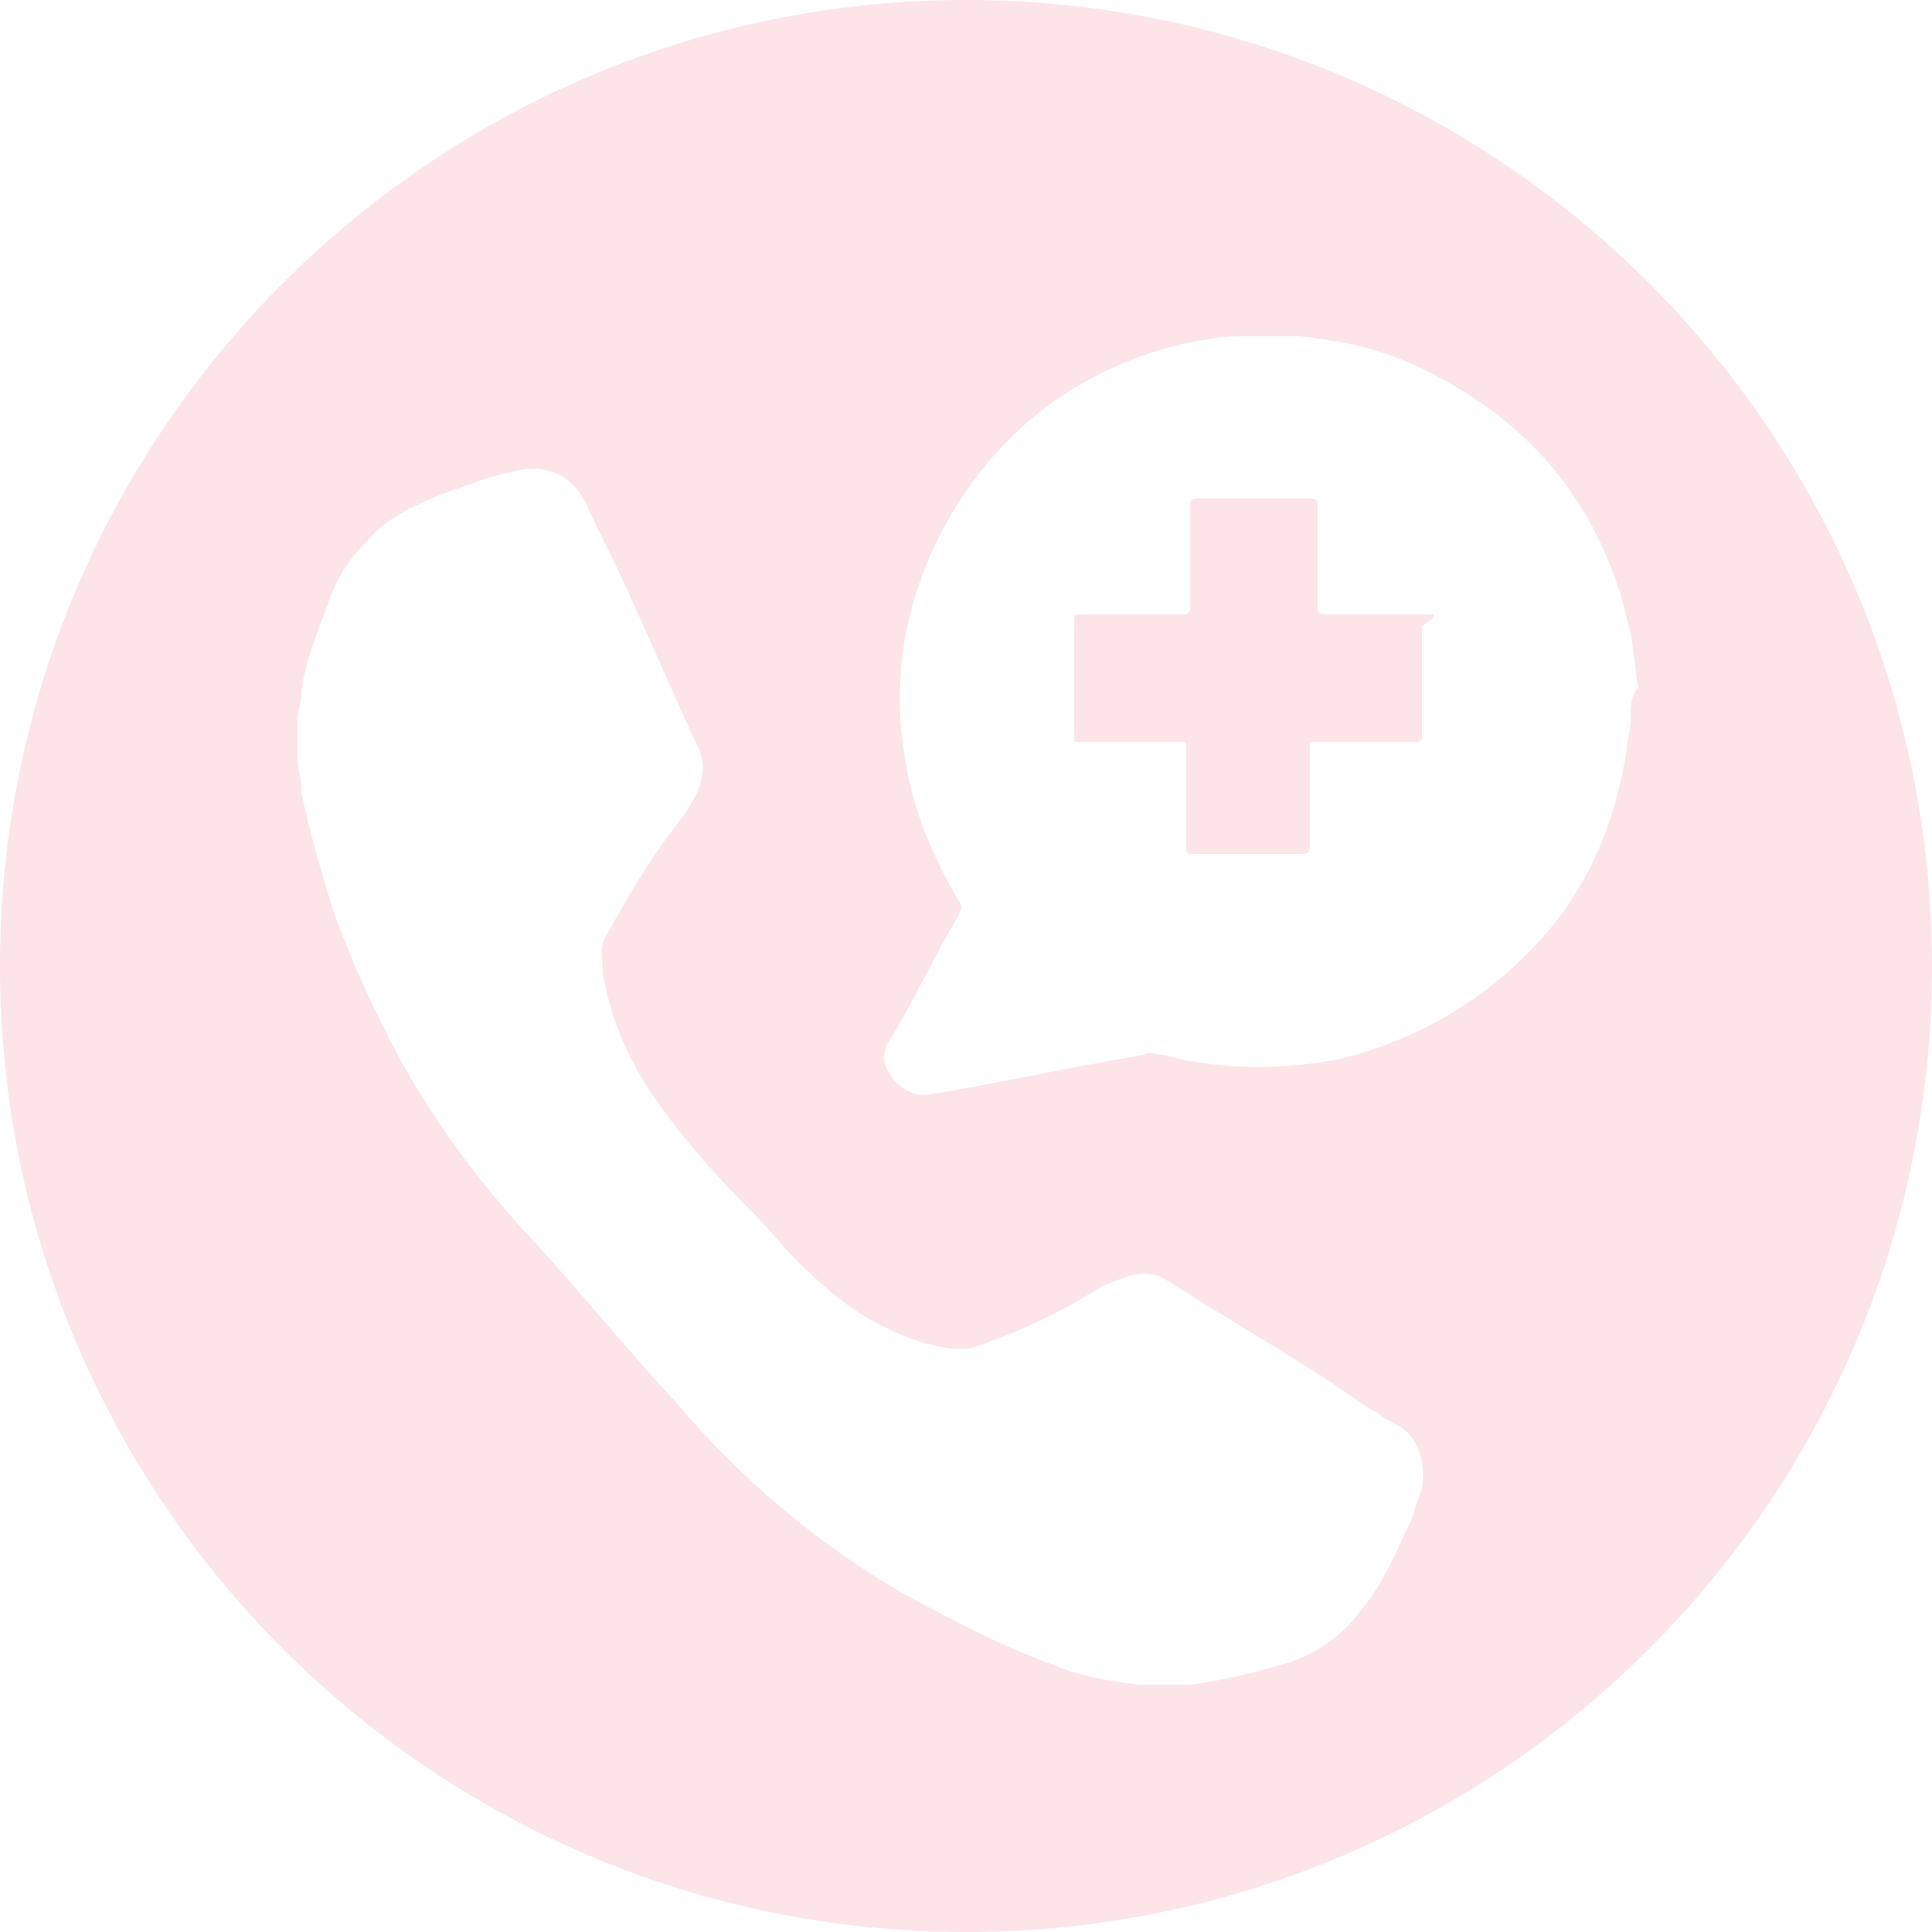 <?xml version="1.0" encoding="utf-8"?>
<!-- Generator: Adobe Illustrator 24.2.3, SVG Export Plug-In . SVG Version: 6.00 Build 0)  -->
<svg version="1.1" id="Capa_1" xmlns="http://www.w3.org/2000/svg" xmlns:xlink="http://www.w3.org/1999/xlink" x="0px" y="0px"
	 viewBox="0 0 50 50" style="enable-background:new 0 0 50 50;" xml:space="preserve">
<style type="text/css">
	.st0{fill:#FCE4E9;}
</style>
<g>
	<path class="st0" d="M37.1,15.9c-0.1,0-0.2,0-0.3,0c-0.8,0-1.7,0-2.5,0c-0.2,0-0.2-0.1-0.2-0.2c0-0.9,0-1.7,0-2.6
		c0-0.1,0-0.2-0.2-0.2c-1,0-1.9,0-2.9,0c-0.1,0-0.2,0-0.2,0.2c0,0.9,0,1.7,0,2.6c0,0.1,0,0.2-0.2,0.2c-0.9,0-1.7,0-2.6,0
		c-0.2,0-0.2,0-0.2,0.2c0,1,0,1.9,0,2.9c0,0.1,0,0.1,0,0.2c0.1,0,0.2,0,0.2,0c0.8,0,1.7,0,2.5,0c0.2,0,0.2,0,0.2,0.2
		c0,0.8,0,1.7,0,2.5c0,0.2,0,0.2,0.2,0.2c0.9,0,1.9,0,2.8,0c0.2,0,0.2-0.1,0.2-0.2c0-0.8,0-1.7,0-2.5c0-0.1,0-0.1,0-0.2
		c0.1,0,0.2,0,0.2,0c0.8,0,1.7,0,2.5,0c0.2,0,0.2,0,0.2-0.2c0-0.9,0-1.9,0-2.8C37.1,16,37.1,16,37.1,15.9z"/>
	<path class="st0" d="M25,0C11.2,0,0,11.2,0,25c0,13.8,11.2,25,25,25c13.8,0,25-11.2,25-25C50,11.2,38.8,0,25,0z M36.8,38.5
		c-0.1,0.3-0.2,0.6-0.3,0.9c-0.4,0.8-0.7,1.6-1.3,2.3c-0.5,0.7-1.3,1.2-2.1,1.4c-0.7,0.2-1.5,0.4-2.3,0.5c0,0-0.1,0-0.1,0
		c-0.3,0-0.7,0-1,0c-0.1,0-0.1,0-0.2,0c-0.8-0.1-1.5-0.2-2.2-0.5c-1.4-0.5-2.7-1.2-4-1.9c-2.2-1.3-4.1-2.9-5.8-4.9
		c-1.3-1.4-2.5-2.9-3.8-4.3c-1.3-1.4-2.4-2.9-3.3-4.5c-0.7-1.3-1.3-2.6-1.8-4c-0.3-1-0.6-2-0.8-3c0-0.3-0.1-0.6-0.1-0.9
		c0-0.3,0-0.7,0-1c0-0.2,0.1-0.4,0.1-0.7c0.1-0.8,0.4-1.5,0.7-2.3c0.2-0.6,0.5-1.1,1-1.6c0.5-0.6,1.2-0.9,1.9-1.2
		c0.6-0.2,1.3-0.5,1.9-0.6c0.7-0.2,1.5,0,1.9,0.9c0.3,0.7,0.7,1.4,1,2.1c0.6,1.3,1.2,2.7,1.8,4c0.4,0.7,0.1,1.3-0.3,1.9
		c-0.8,1-1.4,2-2,3.1c-0.2,0.3-0.1,0.6-0.1,1c0.2,1.1,0.6,2.1,1.2,3c0.8,1.2,1.7,2.2,2.7,3.2c0.4,0.4,0.7,0.8,1.1,1.2
		c0.7,0.7,1.4,1.3,2.2,1.7c0.6,0.3,1.1,0.5,1.8,0.6c0.2,0,0.4,0,0.5,0c1.2-0.4,2.3-0.9,3.4-1.6c0.2-0.1,0.5-0.2,0.8-0.3
		c0.4-0.1,0.7,0,1,0.2c1.1,0.7,2.3,1.4,3.4,2.1c0.7,0.4,1.3,0.9,2,1.3c0.1,0.1,0.3,0.2,0.5,0.3C36.7,37.2,36.9,37.8,36.8,38.5z
		 M42.2,18.6c0,0.3-0.1,0.6-0.1,0.8c-0.3,1.9-1,3.6-2.3,5c-1.4,1.5-3.1,2.5-5.1,3c-1.5,0.3-3.1,0.3-4.6-0.1c-0.2,0-0.4-0.1-0.5,0
		c-1.8,0.3-3.6,0.7-5.4,1c-0.4,0.1-0.8,0-1.1-0.4c-0.3-0.4-0.3-0.7,0-1.1c0.6-1,1.1-2.1,1.7-3.1c0.1-0.2,0.1-0.3,0-0.4
		c-0.7-1.2-1.2-2.4-1.4-3.8c-0.3-1.9,0-3.7,0.8-5.4c1.3-2.7,3.5-4.5,6.4-5.2c0.5-0.1,1-0.2,1.5-0.2c0.1,0,0.1,0,0.2,0
		c0.4,0,0.8,0,1.1,0c0.1,0,0.1,0,0.2,0c1,0.1,2,0.3,2.9,0.7c3.1,1.4,5,3.7,5.7,7c0.1,0.5,0.1,0.9,0.2,1.4
		C42.2,18,42.2,18.3,42.2,18.6z"/>
</g>
</svg>
